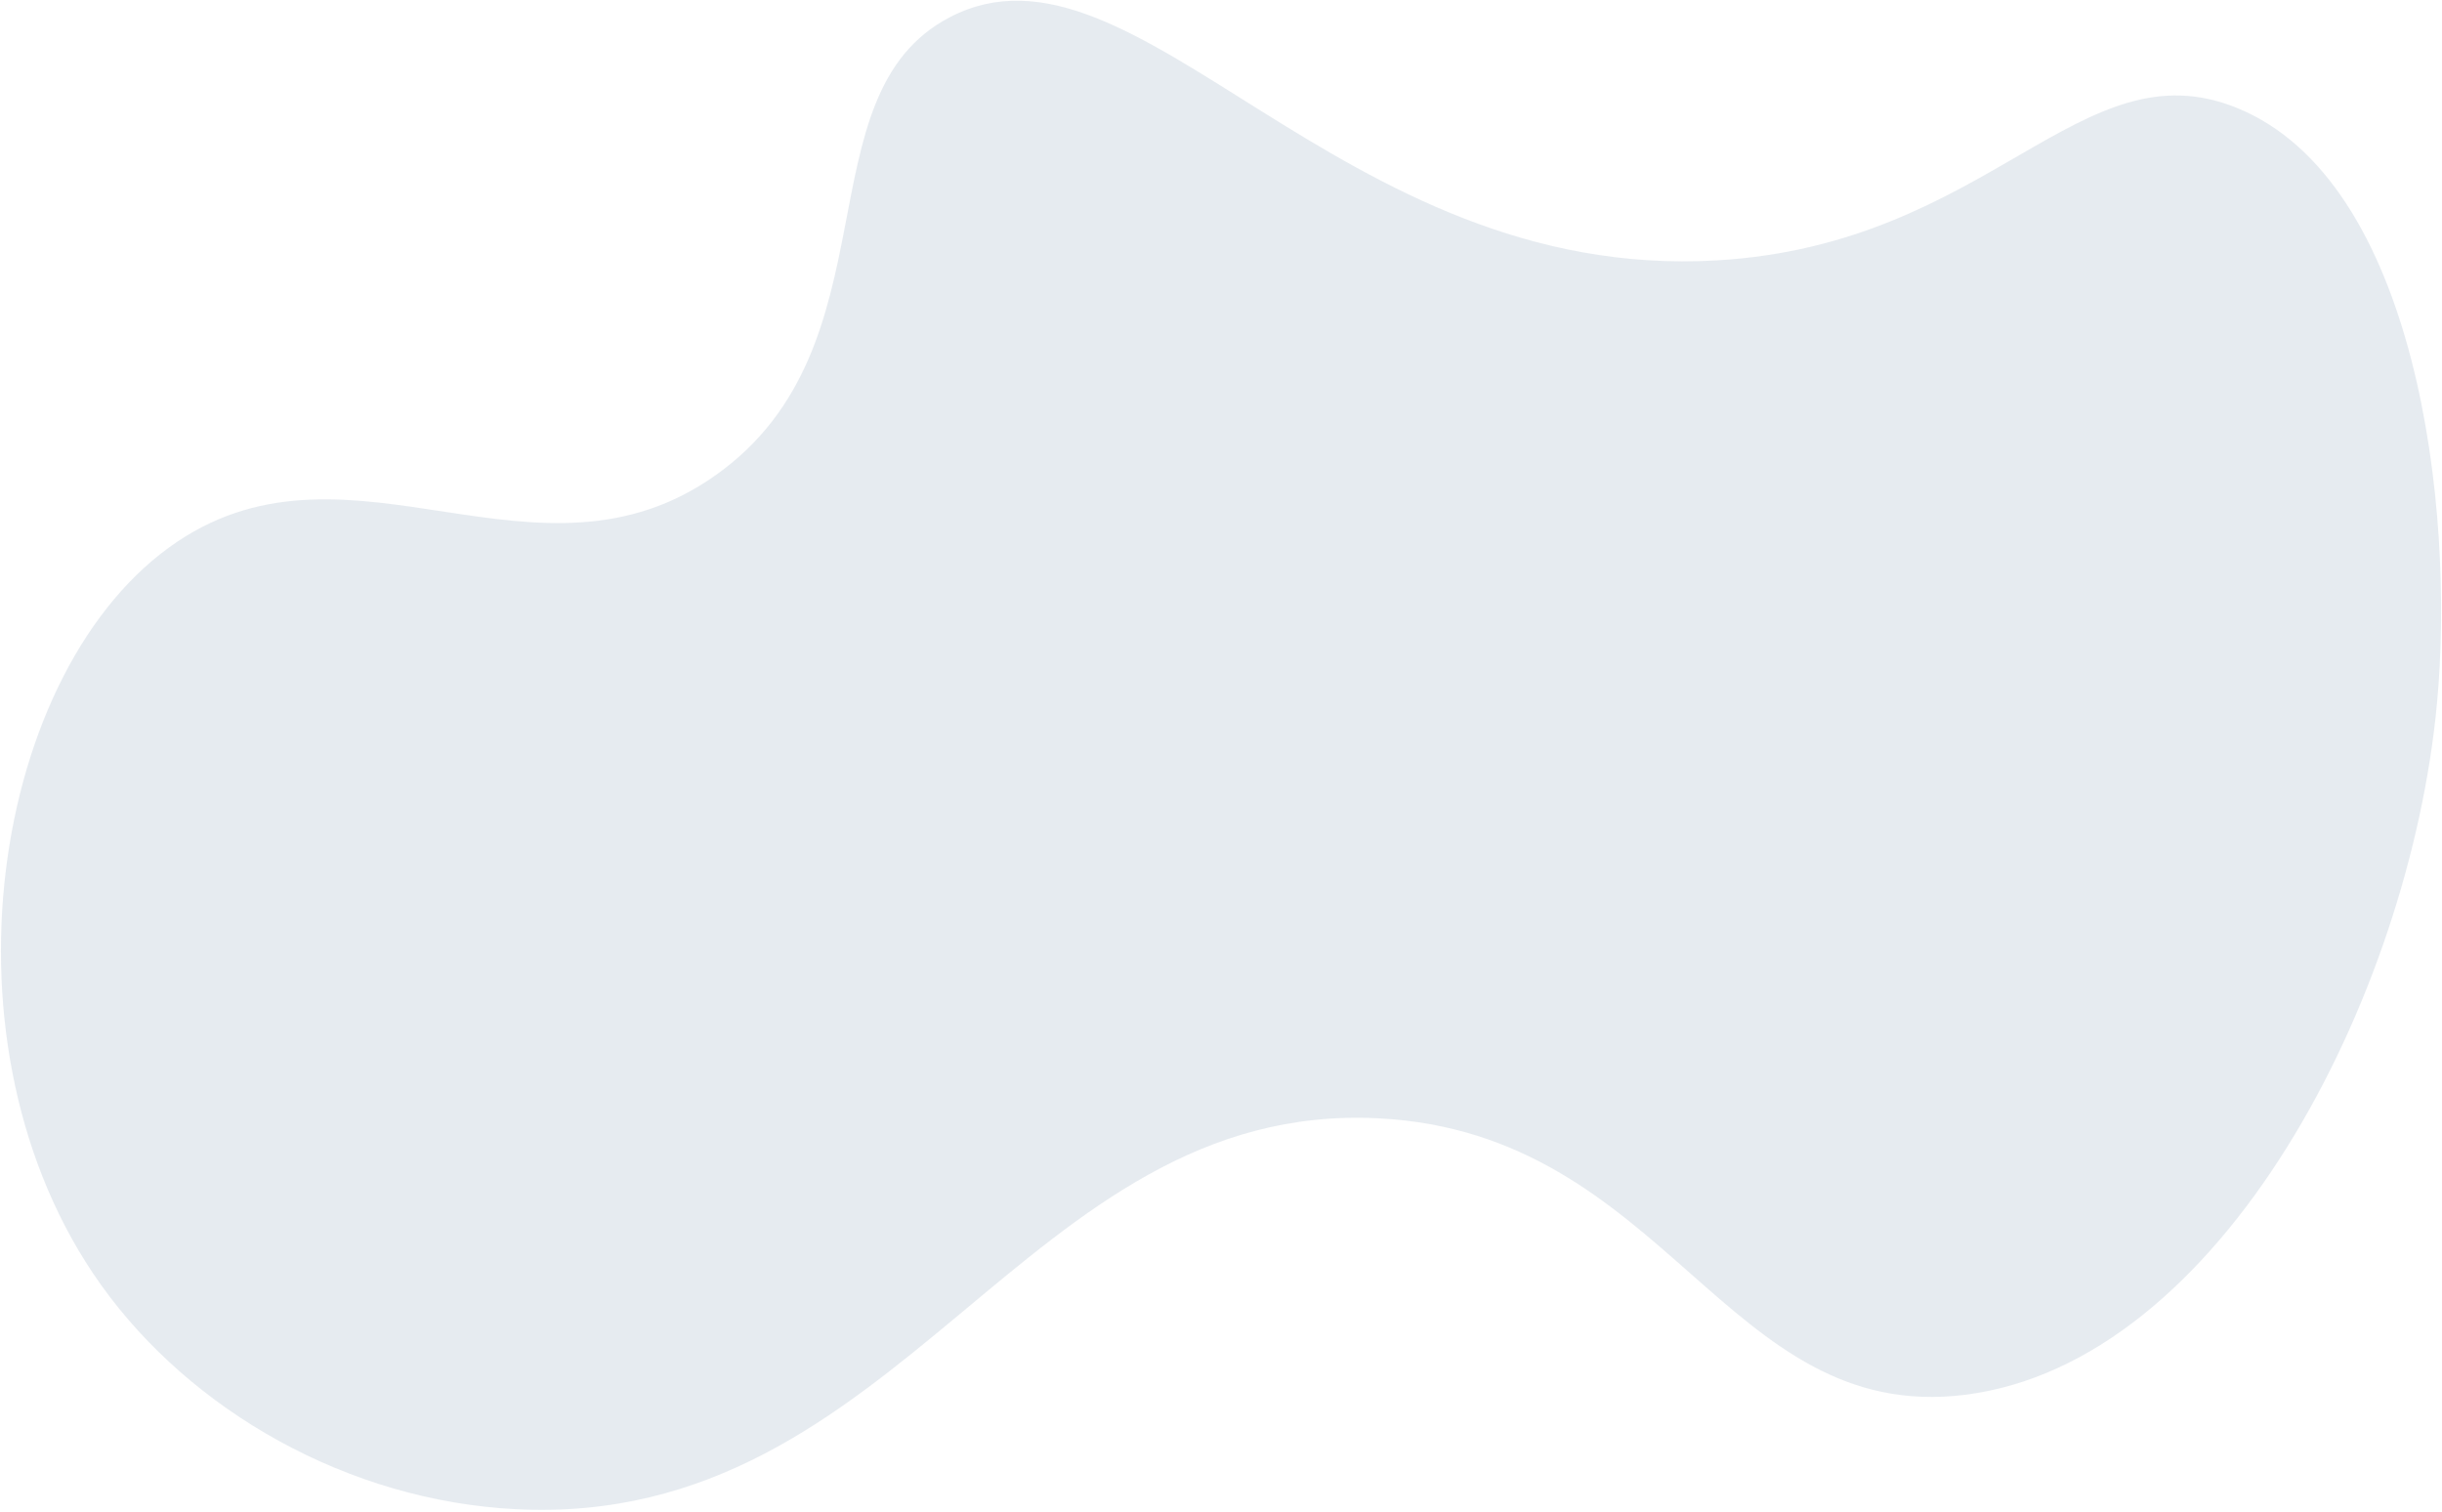 <svg width="1150" height="712" fill="none" xmlns="http://www.w3.org/2000/svg"><path d="M83.57 255.06c82.3-55.08 169.76 28.27 253.67-31.42 85.33-60.71 39.68-178.8 110-215.5 87.62-45.74 182.6 125 361.41 114.48 128.85-7.6 170.94-101.67 244.69-71.83 84.5 34.19 103 187.53 94.28 280.6-12.92 138.34-101.42 310.42-222.24 325.49-112.93 14.07-140.1-123.19-276.12-130.2-167-8.6-223.94 193.33-406.31 184.08-79.17-4-153-46.37-195.29-105.51C-32.57 493.02-3.86 313.6 83.57 255.06Z" fill="#CFD9E3" fill-opacity=".5"/></svg>